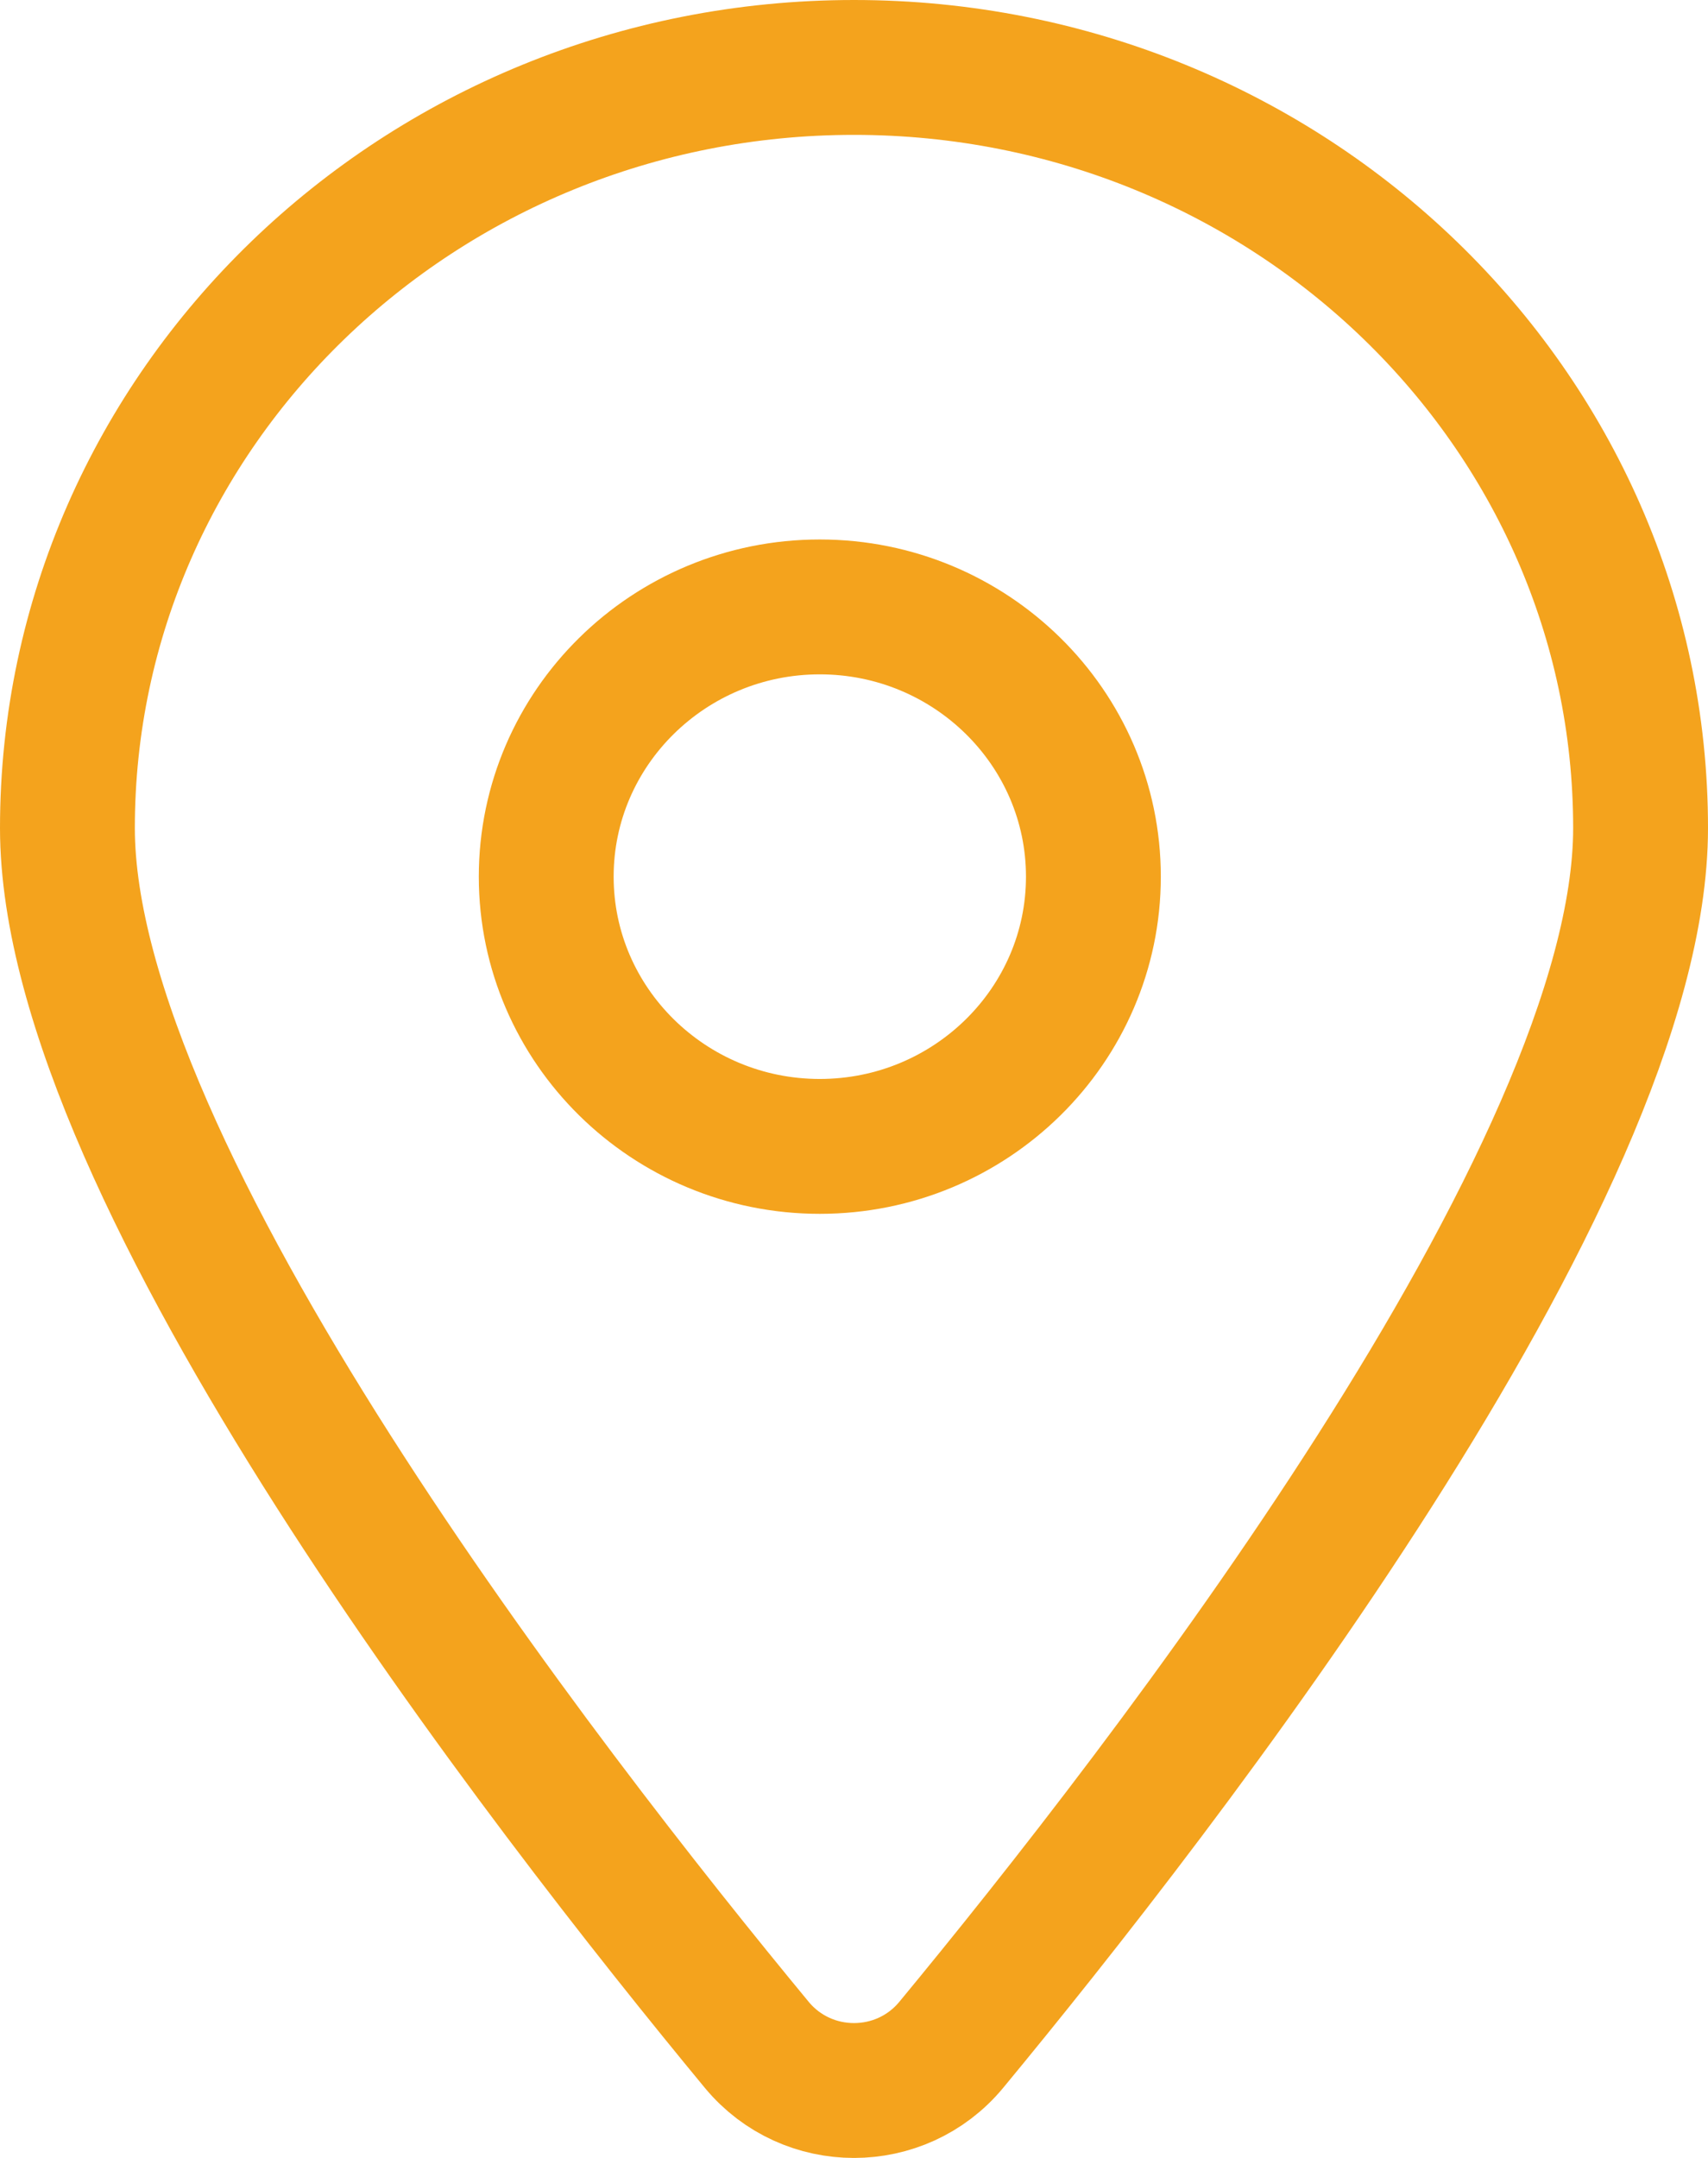 <?xml version="1.0" encoding="UTF-8"?>
<svg width="30.4px" height="38.4px" viewBox="0 0 30.4 38.4" version="1.1" xmlns="http://www.w3.org/2000/svg" xmlns:xlink="http://www.w3.org/1999/xlink">
    <title>Icon_Address</title>
    <g id="Page-1" stroke="none" stroke-width="1" fill="none" fill-rule="evenodd">
        <g id="Contact" transform="translate(-222.8, -1029.8)" fill-rule="nonzero" stroke="#F4A31D" stroke-width="2.4">
            <g id="Icon_Address" transform="translate(224, 1031)">
                <path d="M15.728,35.191 C19.469,30.665 28,19.696 28,13.535 C28,6.063 21.729,0 14,0 C6.271,0 0,6.063 0,13.535 C0,19.696 8.531,30.665 12.272,35.191 C13.169,36.27 14.831,36.27 15.728,35.191 Z M13.391,19.2 C10.705,19.2 8.522,17.047 8.522,14.4 C8.522,11.752 10.705,9.6 13.391,9.6 C16.077,9.6 18.261,11.752 18.261,14.4 C18.261,17.047 16.077,19.2 13.391,19.2 Z" id="Shape"></path>
            </g>
        </g>
    </g>
</svg>